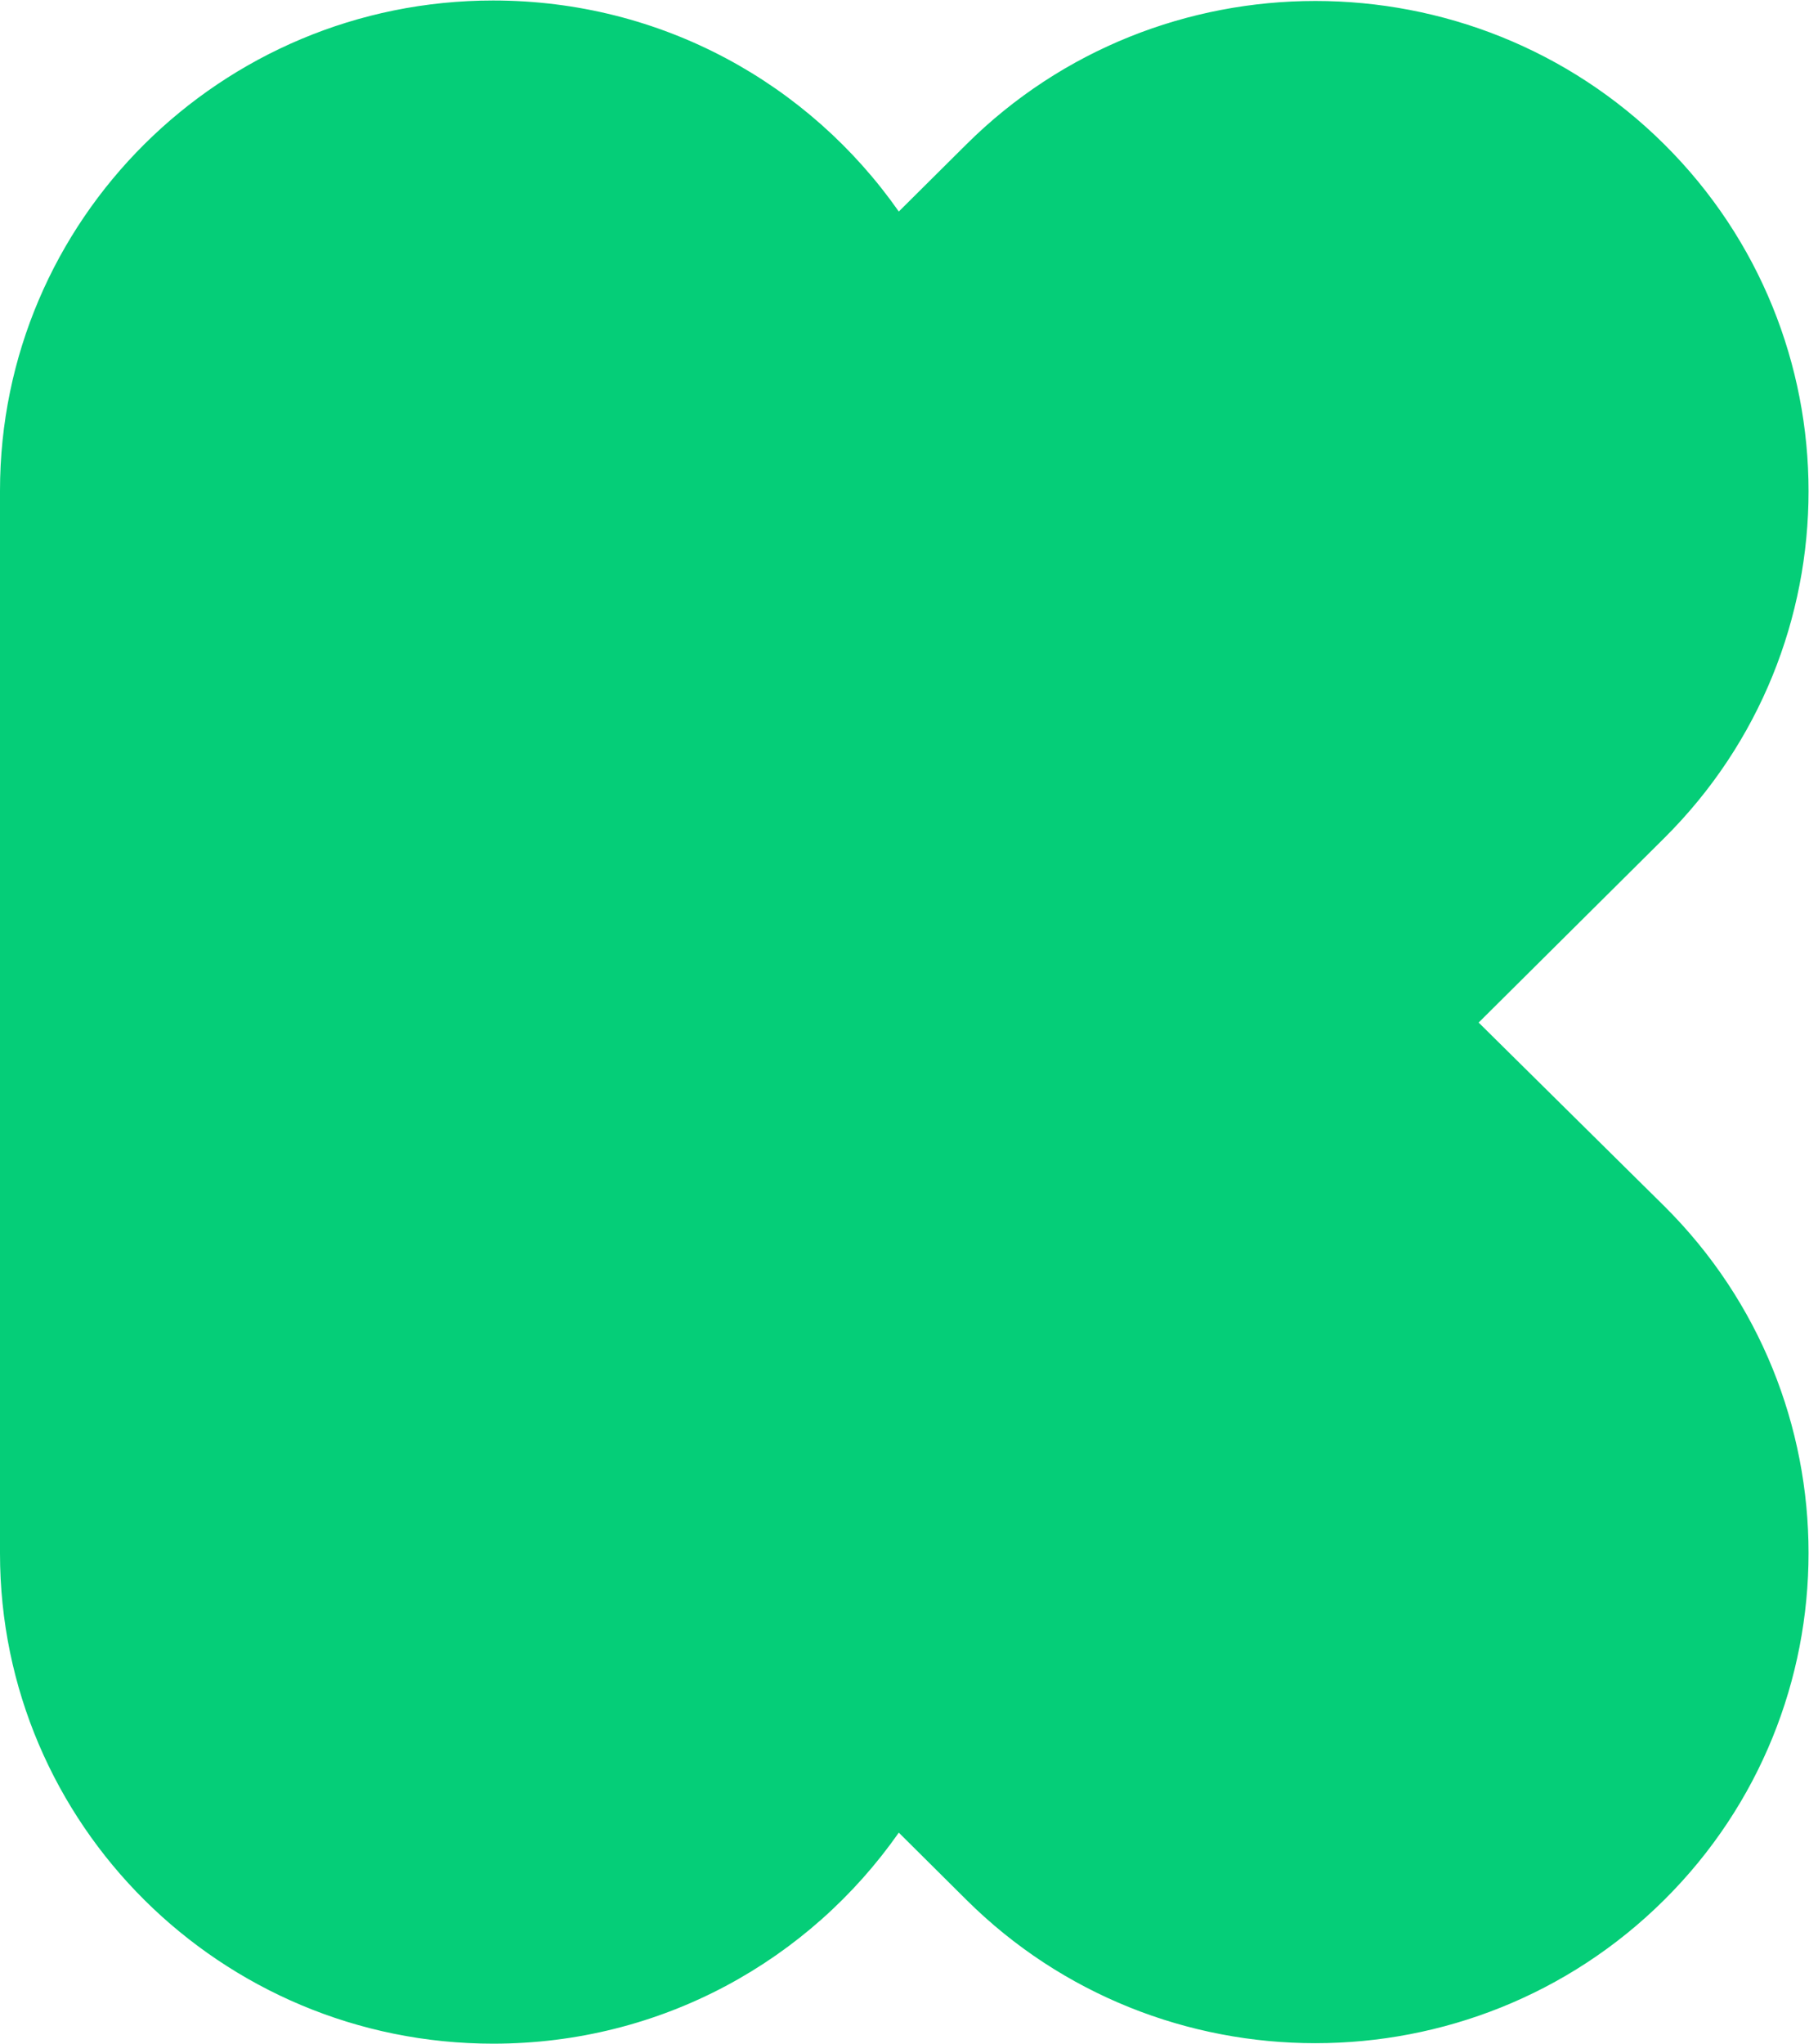 <?xml version="1.0" encoding="UTF-8" standalone="no"?>
<!-- Created with Inkscape (http://www.inkscape.org/) -->

<svg
   version="1.1"
   id="svg2"
   width="341.333"
   height="385.373"
   viewBox="0 0 341.333 385.373"
   sodipodi:docname="202004-kickstarter-logo-k-green.eps"
   xmlns:inkscape="http://www.inkscape.org/namespaces/inkscape"
   xmlns:sodipodi="http://sodipodi.sourceforge.net/DTD/sodipodi-0.dtd"
   xmlns="http://www.w3.org/2000/svg"
   xmlns:svg="http://www.w3.org/2000/svg">
  <defs
     id="defs6" />
  <sodipodi:namedview
     id="namedview4"
     pagecolor="#ffffff"
     bordercolor="#000000"
     borderopacity="0.25"
     inkscape:showpageshadow="2"
     inkscape:pageopacity="0.0"
     inkscape:pagecheckerboard="0"
     inkscape:deskcolor="#d1d1d1" />
  <g
     id="g8"
     inkscape:groupmode="layer"
     inkscape:label="ink_ext_XXXXXX"
     transform="matrix(1.333,0,0,-1.333,0,385.373)">
    <g
       id="g10"
       transform="scale(0.1)">
      <path
         d="m 2093.02,1444.49 262.8,261.05 c 272.24,270.42 272.24,710.87 0,981.29 -272.24,270.43 -715.64,270.43 -987.88,0 l -95.69,-95.04 C 1145.57,2772.51 936.672,2890.32 698.121,2890.32 312.672,2890.32 0,2579.73 0,2196.86 V 693.461 C 0,310.59 312.672,0 698.121,0 936.672,0 1145.57,117.809 1272.25,298.539 l 95.69,-95.051 c 272.24,-270.429 715.64,-270.429 987.88,0 272.24,270.422 272.24,710.864 0,981.292 l -262.8,259.71 v 0"
         style="fill:#05ce78;fill-opacity:1;fill-rule:nonzero;stroke:none"
         id="path12" />
    </g>
  </g>
</svg>
